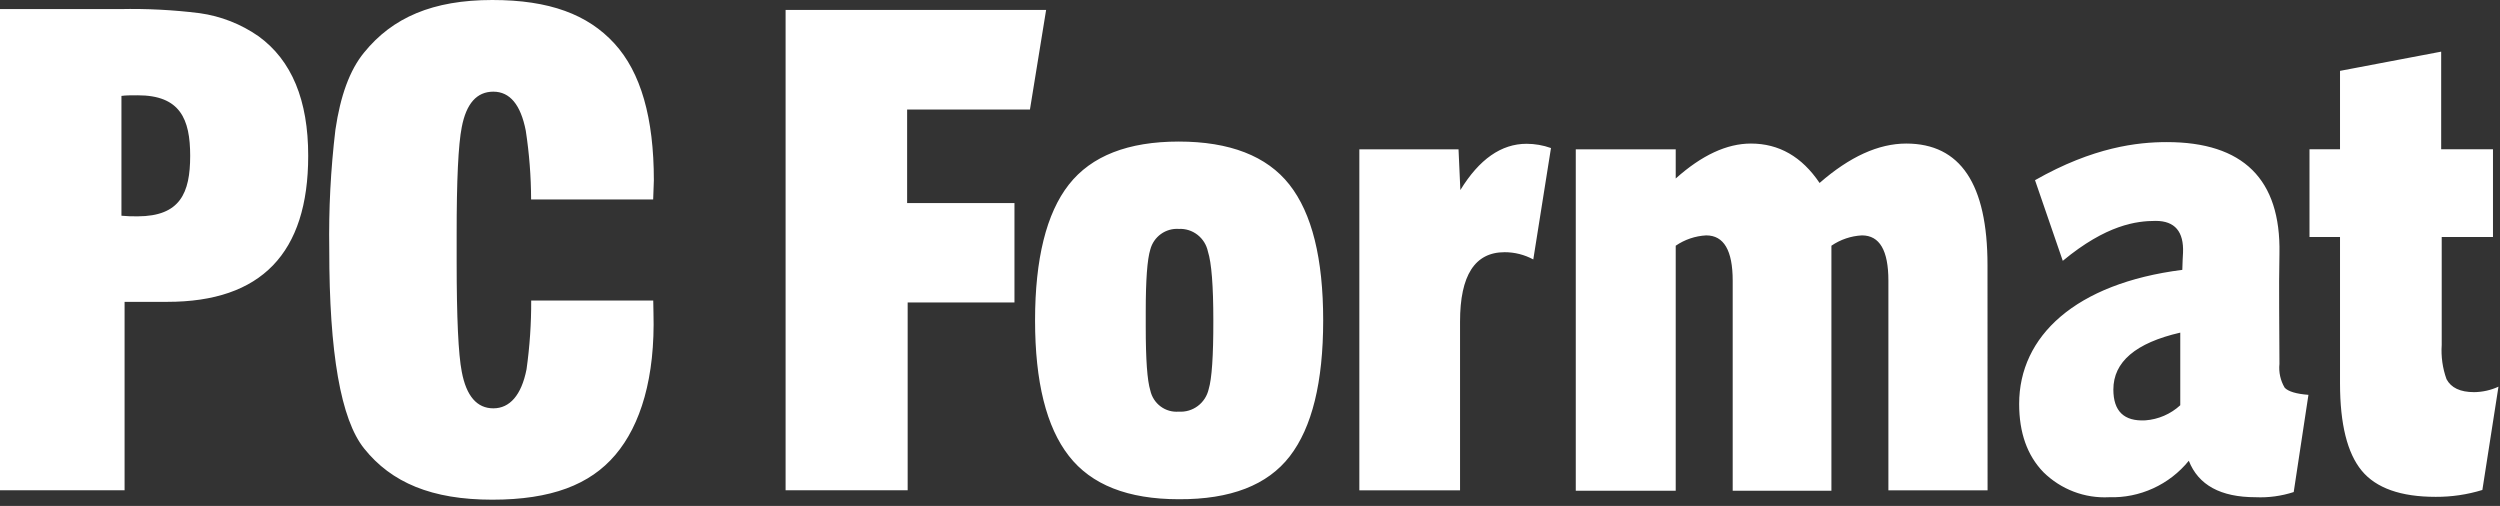 <svg width="168" height="34" viewBox="0 0 168 34" fill="none" xmlns="http://www.w3.org/2000/svg">
<rect x="0" y="0" width="168" height="34" fill="#333333" stroke="none"/>
<path d="M103.037 17.435C102.444 17.114 101.782 16.947 101.109 16.948C99.113 16.948 98.115 18.502 98.115 21.611V32.952H91.348V10.036H98.013L98.136 12.772C99.404 10.699 100.887 9.663 102.586 9.663C103.144 9.663 103.699 9.76 104.226 9.948L103.037 17.435ZM166.815 32.926C165.798 33.239 164.74 33.394 163.678 33.388C161.33 33.388 159.672 32.8 158.705 31.626C157.738 30.452 157.252 28.503 157.249 25.782V15.927H155.198V10.031H157.249V4.762L164.047 3.471V10.031H167.528V15.927H164.083V23.181C164.031 23.962 164.141 24.745 164.406 25.481C164.713 26.056 165.323 26.352 166.261 26.352C166.826 26.346 167.383 26.221 167.897 25.984L166.815 32.926ZM133.565 32.952H126.9V18.86C126.9 16.828 126.311 15.818 125.122 15.818C124.388 15.856 123.679 16.096 123.071 16.512V32.978H116.437V18.86C116.437 16.828 115.843 15.818 114.658 15.818C113.925 15.856 113.216 16.096 112.608 16.512V32.978H105.892V10.036H112.608V11.995C114.358 10.43 116.043 9.647 117.662 9.647C119.549 9.647 121.087 10.53 122.276 12.295C124.296 10.53 126.237 9.647 128.1 9.647C131.74 9.647 133.56 12.369 133.56 17.813L133.565 32.952ZM81.536 21.533C81.536 19.205 81.415 17.661 81.172 16.901C81.078 16.454 80.829 16.056 80.47 15.777C80.111 15.499 79.666 15.359 79.214 15.383C78.787 15.354 78.363 15.475 78.014 15.726C77.665 15.977 77.414 16.343 77.302 16.761C77.092 17.435 76.994 18.834 76.994 20.937V21.974C76.994 24.144 77.092 25.569 77.302 26.243C77.397 26.673 77.643 27.054 77.995 27.315C78.346 27.576 78.779 27.699 79.214 27.662C79.672 27.694 80.127 27.558 80.495 27.281C80.864 27.004 81.122 26.602 81.224 26.149C81.436 25.455 81.54 23.916 81.536 21.533ZM88.918 21.533C88.918 25.678 88.17 28.721 86.673 30.662C85.176 32.603 82.69 33.566 79.214 33.548C75.796 33.548 73.334 32.578 71.827 30.636C70.314 28.699 69.556 25.657 69.556 21.533C69.556 17.409 70.314 14.331 71.827 12.404C73.339 10.476 75.805 9.513 79.214 9.513C82.623 9.513 85.13 10.476 86.647 12.404C88.165 14.331 88.918 17.373 88.918 21.533ZM146.514 27.232V22.352C143.517 23.043 142.018 24.317 142.018 26.175C142.018 27.633 142.734 28.324 144.166 28.248C145.039 28.184 145.866 27.827 146.514 27.232V27.232ZM155.127 26.533L154.137 33.066C153.31 33.335 152.442 33.453 151.574 33.413C149.226 33.413 147.731 32.597 147.088 30.963C146.441 31.758 145.622 32.392 144.694 32.816C143.766 33.241 142.754 33.446 141.736 33.413C140.925 33.456 140.113 33.329 139.353 33.039C138.592 32.749 137.899 32.303 137.317 31.73C136.225 30.6 135.687 29.077 135.687 27.144C135.687 22.595 139.46 19.046 146.653 18.134C146.653 18.134 146.653 18.103 146.653 18.088C146.653 17.818 146.694 17.051 146.699 16.994C146.76 15.564 146.15 14.844 144.864 14.844C143.577 14.844 141.552 15.098 138.619 17.528L136.753 12.108C140.68 9.875 143.654 9.549 145.612 9.549C150.738 9.549 153.276 12.046 153.179 17.036C153.127 19.507 153.179 21.984 153.179 24.455C153.122 25.014 153.246 25.575 153.532 26.056C153.768 26.305 154.301 26.471 155.127 26.533V26.533ZM69.212 7.362H60.959V13.647H68.172V20.326H60.995V32.947H52.792V0.668H70.299L69.212 7.362ZM20.711 10.471C20.711 17.017 17.553 20.288 11.237 20.284H8.372V32.947H0V0.611H8.059C9.85 0.572 11.643 0.664 13.421 0.886C14.842 1.084 16.198 1.616 17.379 2.44C19.604 4.057 20.714 6.734 20.711 10.471V10.471ZM12.78 10.471C12.78 7.995 12.104 6.404 9.258 6.404C8.807 6.404 8.443 6.404 8.161 6.445V14.497C8.526 14.53 8.892 14.544 9.258 14.538C12.104 14.528 12.78 12.974 12.78 10.471V10.471ZM43.913 21.005C44.036 25.378 43.052 28.564 41.35 30.569C39.648 32.574 37.039 33.579 33.081 33.579C29.016 33.579 26.304 32.434 24.469 30.139C22.903 28.187 22.122 23.726 22.126 16.756C22.083 14.067 22.222 11.379 22.541 8.71C22.874 6.451 23.495 4.71 24.469 3.528C26.376 1.176 29.082 0 33.081 0C36.931 0 39.499 0.974 41.283 2.917C43.067 4.86 43.939 7.927 43.939 12.119L43.893 13.404H35.69C35.686 11.856 35.566 10.311 35.332 8.782C34.99 7.034 34.264 6.16 33.153 6.16C32.042 6.16 31.335 6.955 31.03 8.544C30.798 9.711 30.684 12.119 30.687 15.766V17.595C30.687 21.353 30.802 23.814 31.03 24.979C31.338 26.621 32.056 27.44 33.153 27.44C34.25 27.44 35.039 26.564 35.383 24.818C35.598 23.287 35.703 21.742 35.696 20.196H43.898L43.913 21.005Z" fill="white"/>
</svg>

